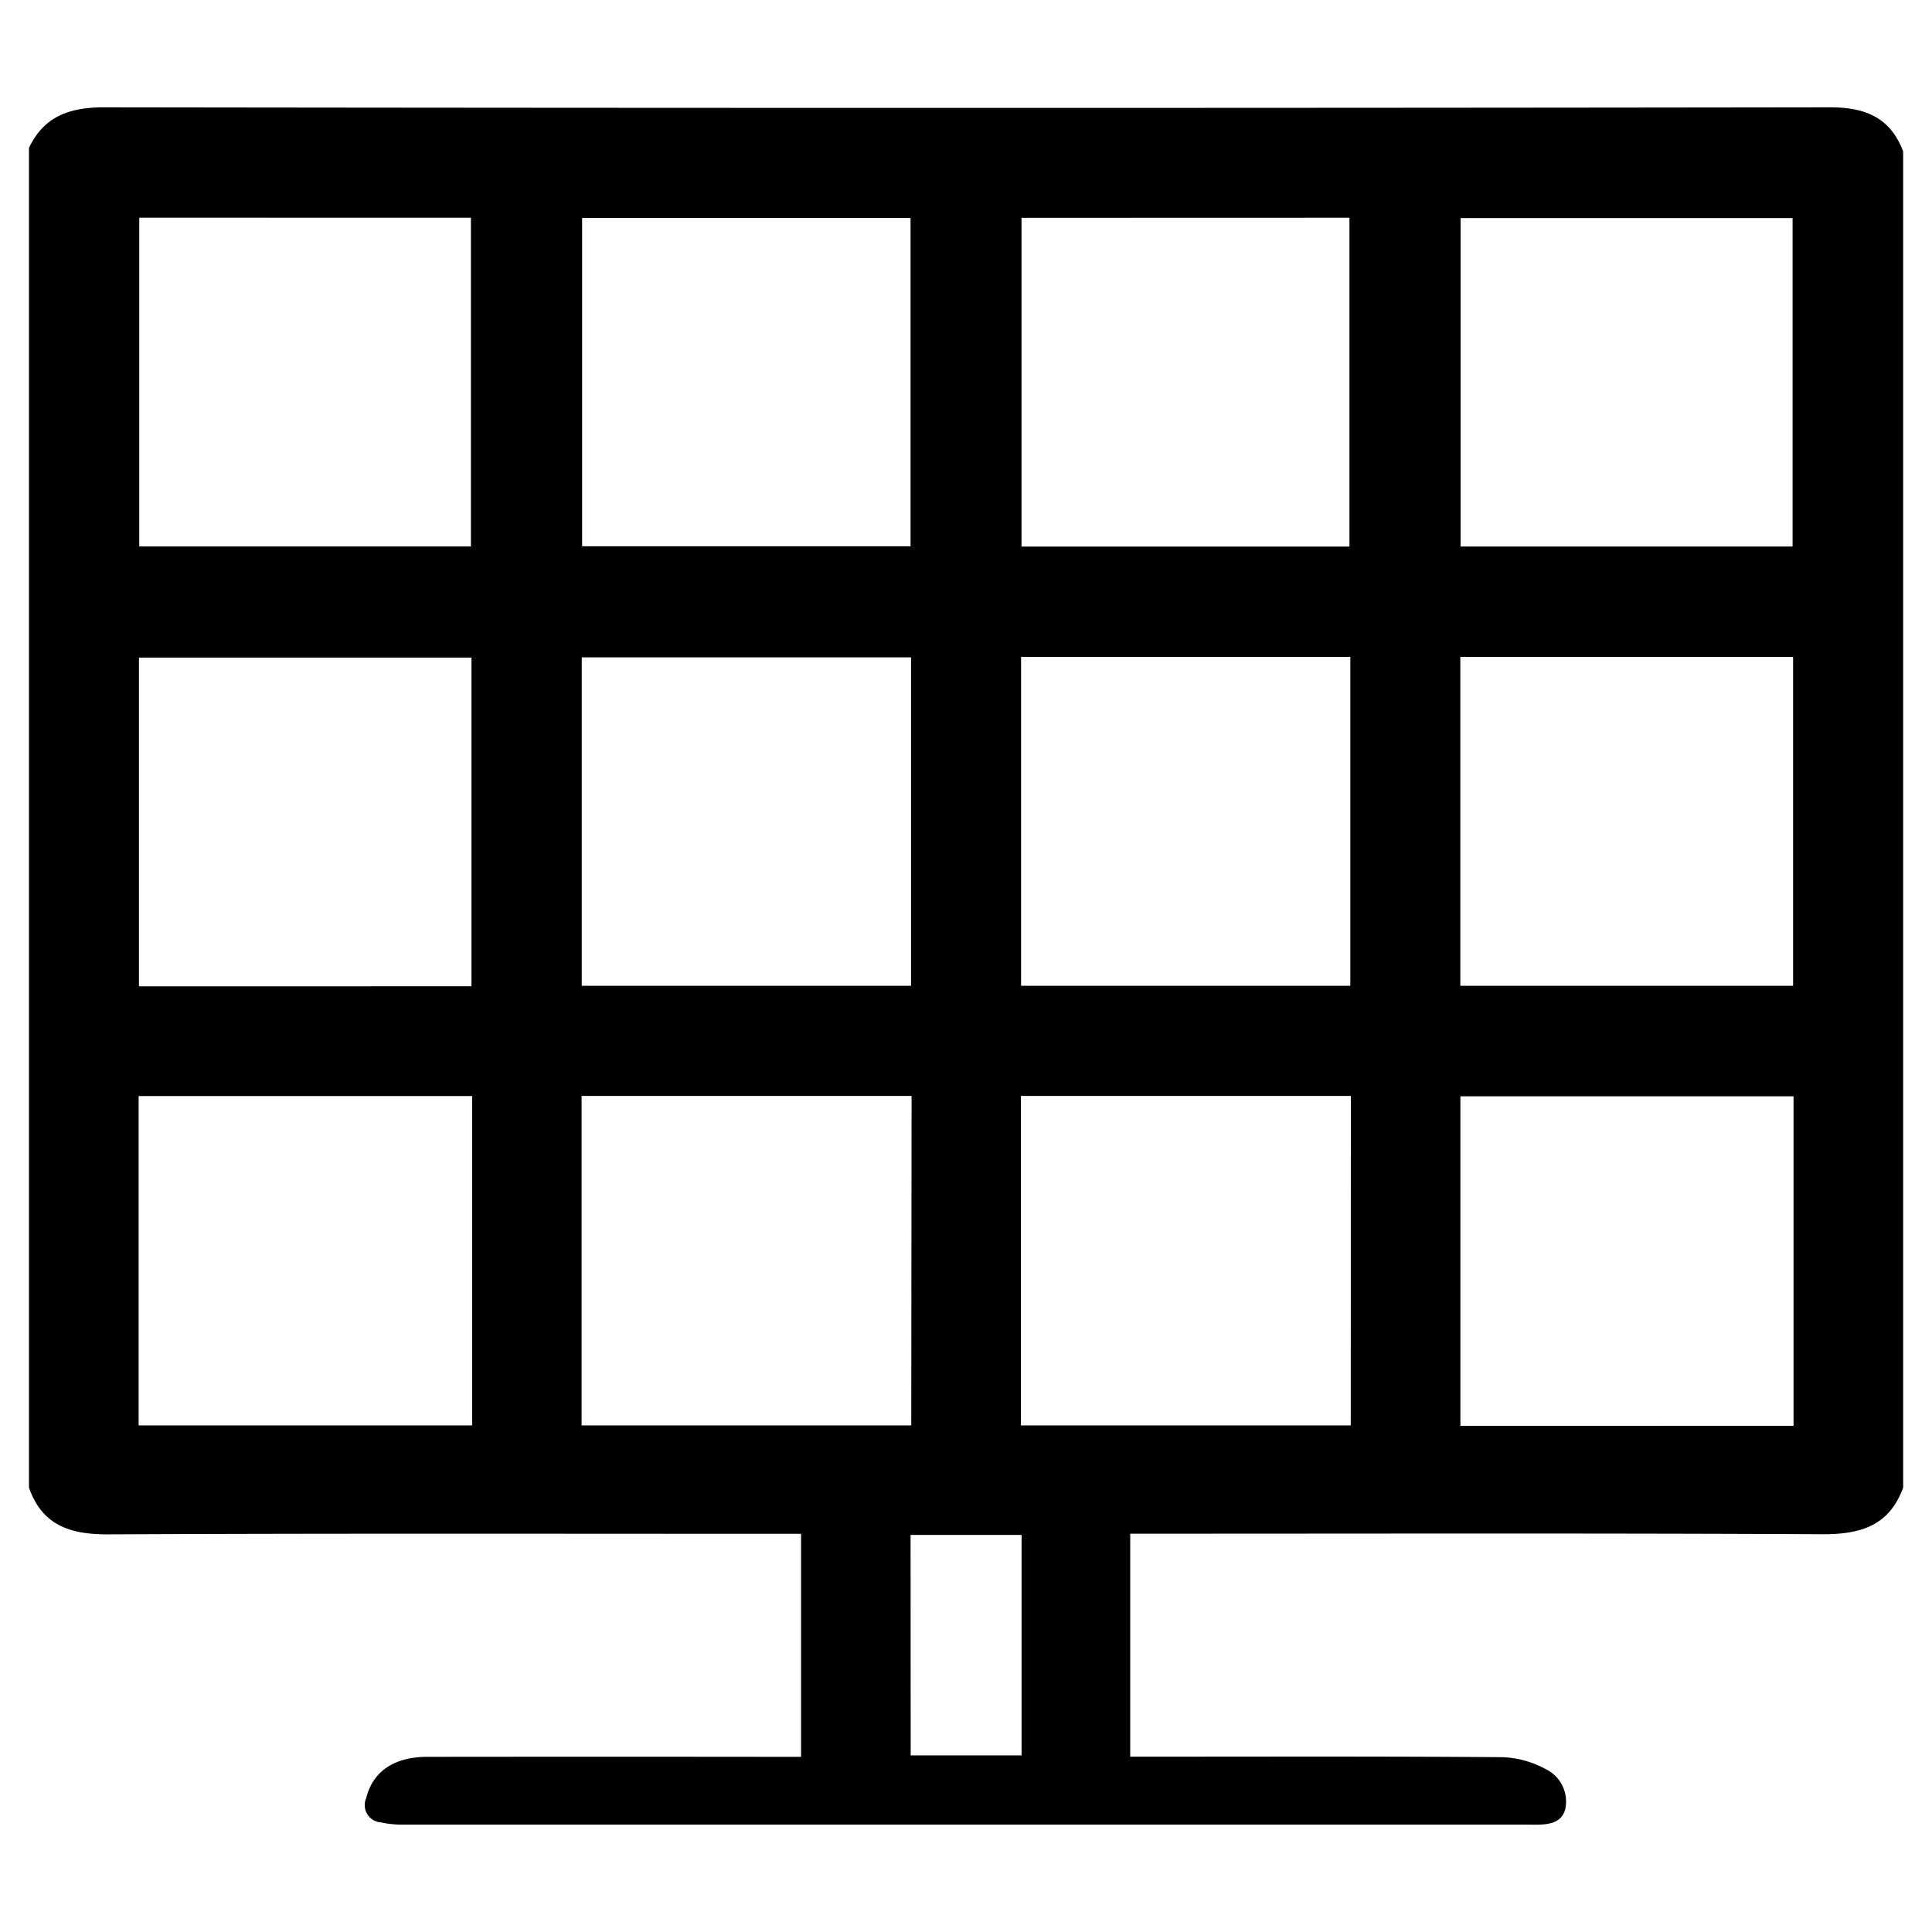 <?xml version="1.0" encoding="UTF-8"?>
<svg width="20px" height="20px" xmlns="http://www.w3.org/2000/svg" id="Laag_1" data-name="Laag 1" viewBox="0 0 600 600">
  <path id="Path_81" data-name="Path 81" d="M9,462V45.91C13.74,36,21.75,33.32,32.45,33.33q268,.36,535.93,0c10.93,0,18.69,3.18,22.66,13.7V462c-4.33,11.9-13.31,14.53-25.14,14.47-69.15-.35-138.31-.17-207.46-.17H351v69.25h7.1c36.19,0,72.38-.12,108.56.16A30.14,30.14,0,0,1,480,549.4a11.18,11.18,0,0,1,6.11,12.44c-1.42,5.3-7,4.82-11.59,4.82h-349a32.6,32.6,0,0,1-7.31-.71,5.38,5.38,0,0,1-4.48-7.54c2-8.12,8.48-12.8,19-12.81q54.56-.06,109.13,0h6.92V476.34H241c-69.15,0-138.31-.16-207.46.17C21.81,476.55,13.1,473.73,9,462ZM43.25,67.6V169.71h103V67.62ZM556.7,169.72v-102H453.6v102ZM146.42,306.29V204.22H43.16V306.31ZM453.52,204V306.15H556.86V204ZM146.63,340.38H43.05V442.67H146.63ZM557,442.8V340.47H453.54V442.82ZM180.78,169.65h102V67.7h-102Zm136.46-102V169.74H419.09V67.62Zm-34.31,136.5H180.67v102H282.93ZM317.1,204V306.15H419.36V204Zm-34,136.35H180.62V442.67H283Zm136.42,0H317.05V442.67H419.49Zm-136.7,204.8h34.44V476.69H282.79Z"></path>
</svg>
